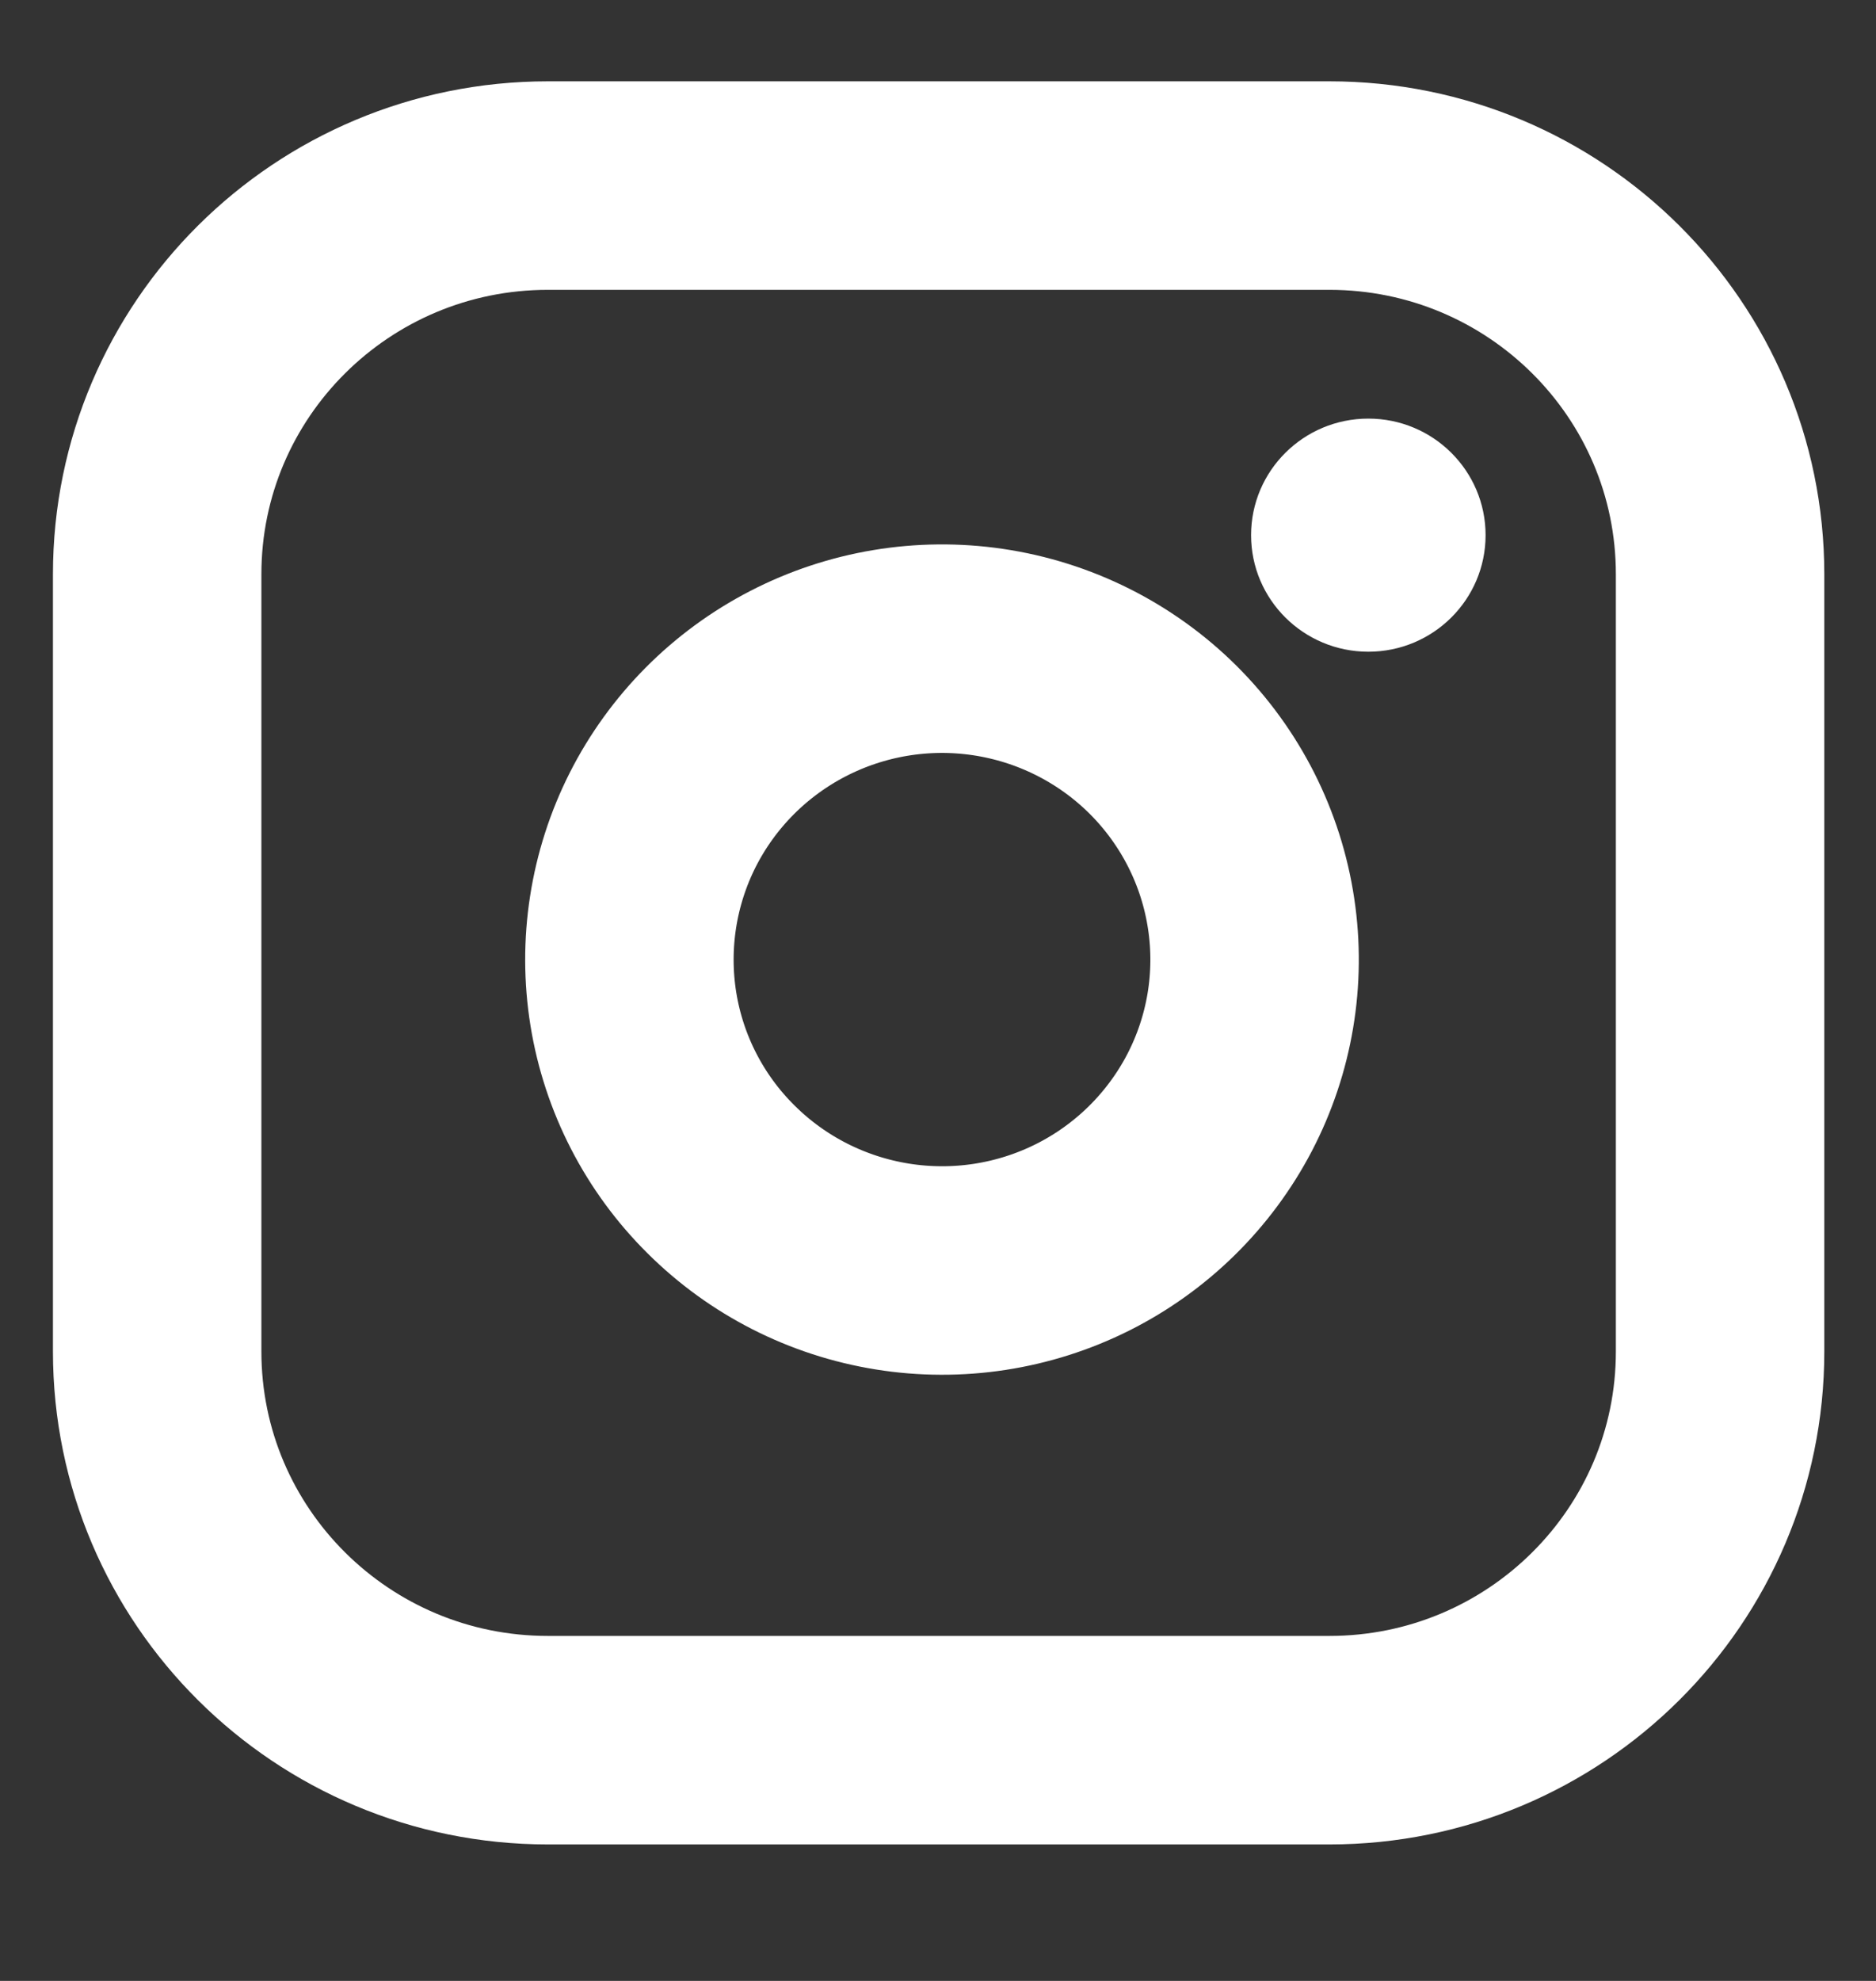 <svg width="18" height="19" viewBox="0 0 18 19" fill="none" xmlns="http://www.w3.org/2000/svg">
<rect x="0" y="0" width="18" height="19" fill="#333333" stroke="none"/>
<g clip-path="url(#clip0_1_2712)">
<path d="M12.755 1.78H5.257C3.186 1.78 1.508 3.449 1.508 5.508V12.963C1.508 15.022 3.186 16.691 5.257 16.691H12.755C14.826 16.691 16.504 15.022 16.504 12.963V5.508C16.504 3.449 14.826 1.78 12.755 1.78Z" stroke="white" stroke-width="2" stroke-linecap="round" stroke-linejoin="round"/>
<path d="M12.005 8.767C12.098 9.387 11.991 10.021 11.701 10.577C11.41 11.134 10.95 11.586 10.387 11.868C9.823 12.15 9.185 12.248 8.562 12.148C7.939 12.048 7.364 11.756 6.918 11.312C6.471 10.869 6.177 10.297 6.077 9.678C5.977 9.058 6.076 8.423 6.359 7.863C6.643 7.303 7.097 6.846 7.657 6.557C8.217 6.268 8.854 6.162 9.478 6.254C10.115 6.348 10.704 6.643 11.159 7.095C11.614 7.548 11.911 8.134 12.005 8.767Z" stroke="white" stroke-width="2" stroke-linecap="round" stroke-linejoin="round"/>
<ellipse cx="13.129" cy="5.133" rx="1.125" ry="1.118" fill="white"/>
</g>
<defs>
<clipPath id="clip0_1_2712">
<rect width="17.996" height="17.892" fill="white" transform="translate(0.008 0.288)"/>
</clipPath>
</defs>
</svg>
